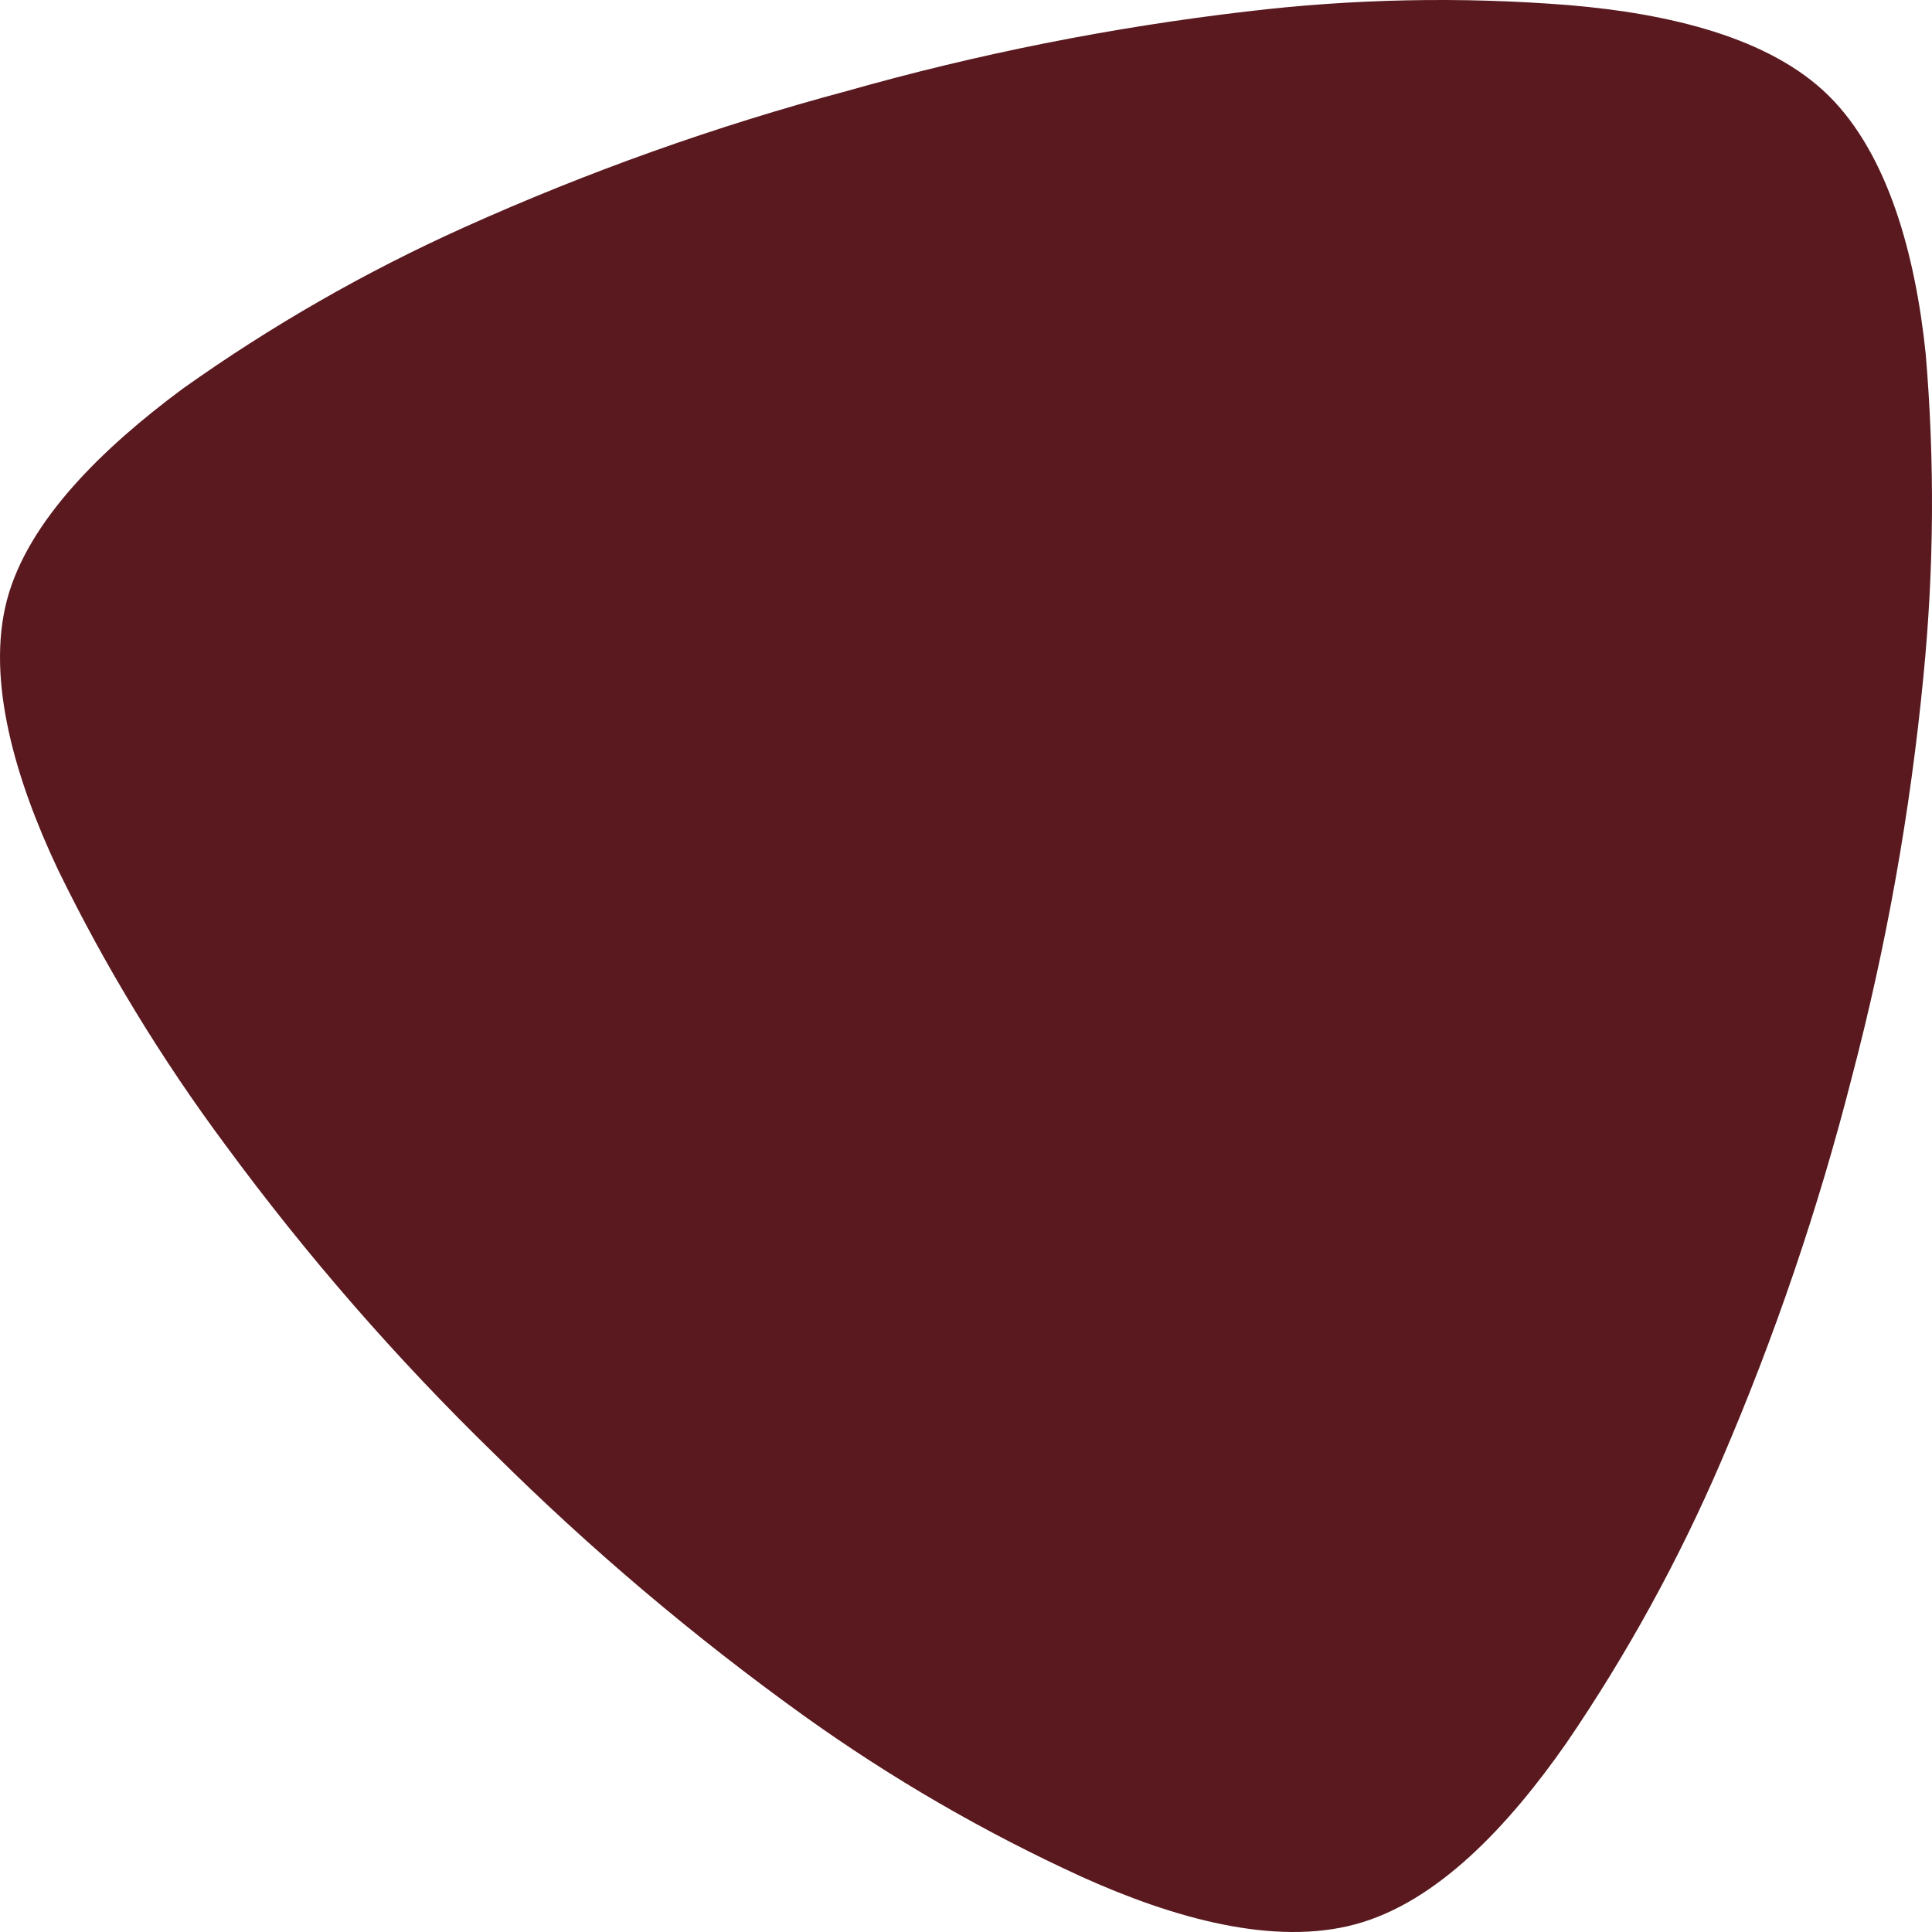 <svg width="80" height="80" viewBox="0 0 80 80" fill="none" xmlns="http://www.w3.org/2000/svg">
<path d="M79.645 28.002C79.104 33.611 78.112 39.168 76.678 44.618C75.292 50.049 73.483 55.364 71.267 60.513C69.514 64.595 67.371 68.498 64.866 72.168C62.474 75.595 59.521 78.756 56.14 79.676C52.76 80.596 48.604 79.436 44.796 77.716C40.755 75.868 36.902 73.635 33.291 71.048C28.734 67.774 24.445 64.144 20.463 60.193C16.416 56.256 12.702 51.992 9.359 47.445C6.687 43.855 4.356 40.025 2.397 36.003C0.646 32.296 -0.583 28.162 0.286 24.855C1.154 21.548 4.294 18.521 7.568 16.094C11.216 13.499 15.11 11.265 19.193 9.426C24.319 7.117 29.623 5.226 35.055 3.772C40.472 2.235 46.004 1.134 51.597 0.479C56.031 -0.053 60.508 -0.142 64.96 0.212C69.089 0.559 73.284 1.545 75.73 3.972C78.175 6.399 79.311 10.533 79.738 14.64C80.116 19.088 80.085 23.561 79.645 28.002Z" fill="#59191F"/>
</svg>
